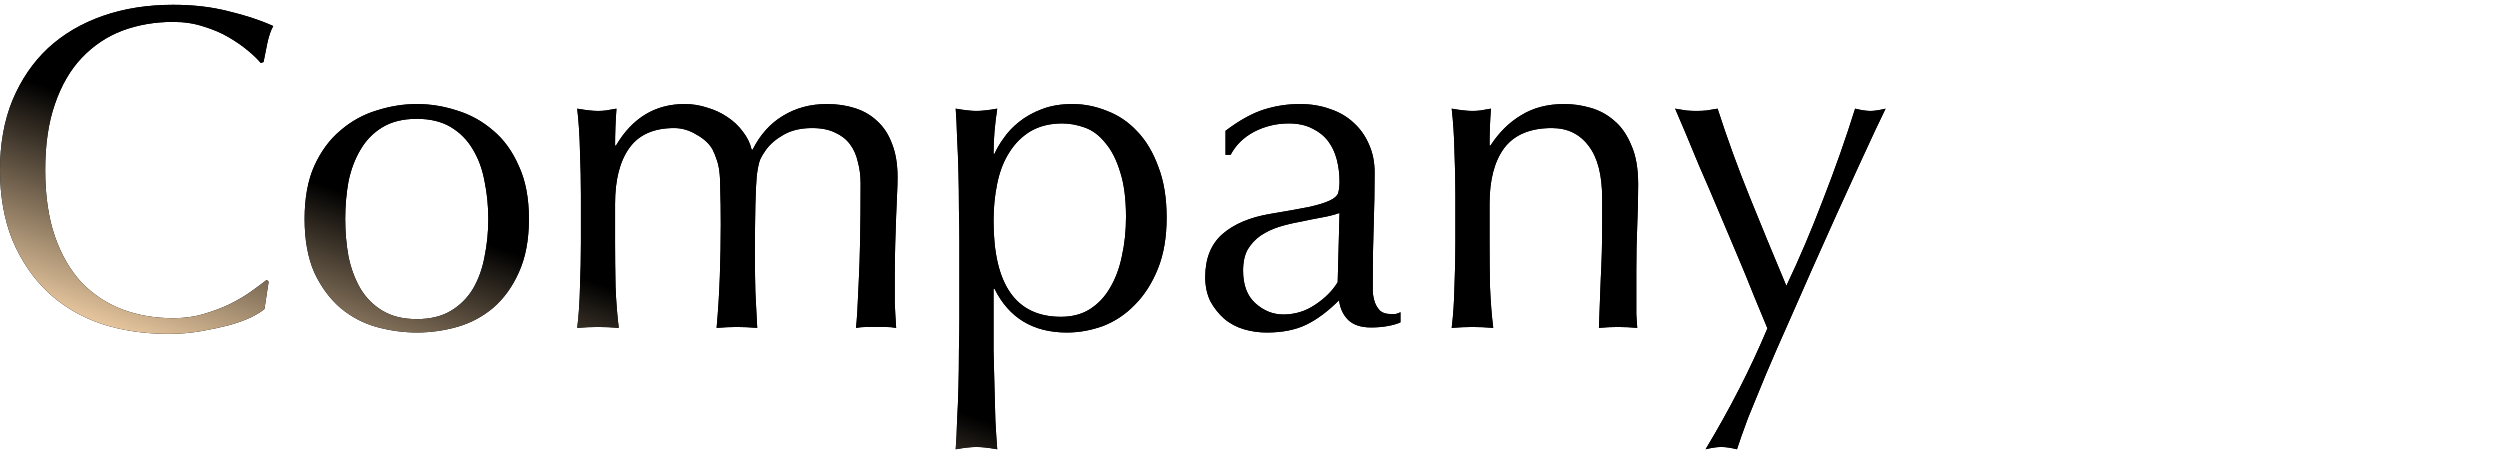 <svg width="520" height="94" viewBox="0 0 520 94" fill="none" xmlns="http://www.w3.org/2000/svg">
	<path fill-rule="evenodd" clip-rule="evenodd" d="M52.224 65.992C53.504 65.352 54.432 64.776 55.008 64.264L55.872 58.6L55.488 58.216C54.592 58.92 53.472 59.752 52.128 60.712C50.848 61.608 49.376 62.472 47.712 63.304C46.112 64.072 44.32 64.744 42.336 65.32C40.416 65.896 38.304 66.184 36 66.184C32.224 66.184 28.704 65.576 25.44 64.36C22.24 63.144 19.424 61.288 16.992 58.792C14.624 56.232 12.768 53.032 11.424 49.192C10.08 45.288 9.408 40.68 9.408 35.368C9.408 30.056 10.08 25.48 11.424 21.64C12.768 17.736 14.624 14.536 16.992 12.04C19.424 9.48 22.24 7.592 25.44 6.376C28.704 5.16 32.224 4.552 36 4.552C38.304 4.552 40.416 4.872 42.336 5.512C44.256 6.088 45.984 6.824 47.52 7.72C49.056 8.616 50.4 9.544 51.552 10.504C52.704 11.464 53.6 12.328 54.24 13.096L54.816 12.904C55.008 11.88 55.264 10.6 55.584 9.064C55.904 7.528 56.32 6.312 56.832 5.416C54.144 4.2 51.04 3.176 47.52 2.344C44.064 1.448 40.224 1 36 1C30.688 1 25.824 1.768 21.408 3.304C16.992 4.84 13.184 7.08 9.984 10.024C6.848 12.968 4.384 16.584 2.592 20.872C0.864 25.096 0 29.928 0 35.368C0 40.808 0.864 45.672 2.592 49.96C4.384 54.184 6.816 57.768 9.888 60.712C13.024 63.656 16.736 65.864 21.024 67.336C25.312 68.744 29.984 69.448 35.04 69.448C37.408 69.448 39.68 69.256 41.856 68.872C44.032 68.488 45.984 68.072 47.712 67.624C49.504 67.112 51.008 66.568 52.224 65.992ZM71.807 45.544C71.807 48.232 72.031 50.824 72.479 53.32C72.991 55.816 73.823 58.056 74.975 60.04C76.127 61.96 77.663 63.496 79.583 64.648C81.503 65.8 83.871 66.376 86.687 66.376C89.503 66.376 91.871 65.8 93.791 64.648C95.711 63.496 97.247 61.96 98.399 60.04C99.551 58.056 100.351 55.816 100.799 53.32C101.311 50.824 101.567 48.232 101.567 45.544C101.567 42.856 101.311 40.264 100.799 37.768C100.351 35.272 99.551 33.064 98.399 31.144C97.247 29.16 95.711 27.592 93.791 26.44C91.871 25.288 89.503 24.712 86.687 24.712C83.871 24.712 81.503 25.288 79.583 26.44C77.663 27.592 76.127 29.16 74.975 31.144C73.823 33.064 72.991 35.272 72.479 37.768C72.031 40.264 71.807 42.856 71.807 45.544ZM63.359 45.544C63.359 41.192 64.031 37.512 65.375 34.504C66.783 31.432 68.607 28.968 70.847 27.112C73.087 25.192 75.583 23.816 78.335 22.984C81.151 22.088 83.935 21.64 86.687 21.64C89.503 21.64 92.287 22.088 95.039 22.984C97.791 23.816 100.287 25.192 102.527 27.112C104.767 28.968 106.559 31.432 107.903 34.504C109.311 37.512 110.015 41.192 110.015 45.544C110.015 49.896 109.311 53.608 107.903 56.68C106.559 59.688 104.767 62.152 102.527 64.072C100.287 65.928 97.791 67.24 95.039 68.008C92.287 68.776 89.503 69.16 86.687 69.16C83.935 69.16 81.151 68.776 78.335 68.008C75.583 67.24 73.087 65.928 70.847 64.072C68.607 62.152 66.783 59.688 65.375 56.68C64.031 53.608 63.359 49.896 63.359 45.544ZM120.638 31.528C120.766 34.664 120.83 37.672 120.83 40.552V50.536C120.83 53.416 120.766 56.456 120.638 59.656C120.574 62.792 120.382 65.64 120.062 68.2C121.535 68.072 122.974 68.008 124.382 68.008C125.79 68.008 127.23 68.072 128.702 68.2C128.382 65.64 128.159 62.792 128.031 59.656C127.966 56.456 127.934 53.416 127.934 50.536V42.376C127.934 37.384 128.927 33.512 130.911 30.76C132.895 28.008 135.999 26.632 140.223 26.632C141.823 26.632 143.359 27.08 144.831 27.976C146.367 28.808 147.487 29.832 148.191 31.048C148.575 31.816 148.863 32.52 149.055 33.16C149.311 33.8 149.502 34.632 149.63 35.656C149.758 36.616 149.822 37.96 149.822 39.688C149.886 41.352 149.919 43.688 149.919 46.696C149.919 50.216 149.855 53.8 149.727 57.448C149.598 61.096 149.375 64.68 149.055 68.2C150.527 68.072 151.935 68.008 153.279 68.008C154.622 68.008 156.031 68.072 157.503 68.2C157.375 65.512 157.247 63.048 157.118 60.808C157.055 58.504 157.023 55.976 157.023 53.224C157.023 48.68 157.055 45.128 157.118 42.568C157.182 39.944 157.278 37.928 157.406 36.52C157.598 35.048 157.823 33.96 158.079 33.256C158.398 32.552 158.815 31.848 159.327 31.144C160.223 29.928 161.47 28.872 163.07 27.976C164.671 27.08 166.622 26.632 168.926 26.632C170.846 26.632 172.447 26.952 173.727 27.592C175.007 28.168 176.03 28.968 176.798 29.992C177.566 31.016 178.111 32.232 178.43 33.64C178.814 35.048 179.007 36.552 179.007 38.152C179.007 46.856 178.878 53.64 178.622 58.504C178.43 63.368 178.239 66.6 178.047 68.2C178.751 68.072 179.455 68.008 180.159 68.008H182.271H184.286C184.991 68.008 185.695 68.072 186.398 68.2C186.271 66.344 186.174 64.616 186.111 63.016V58.024C186.111 55.208 186.143 52.744 186.207 50.632C186.271 48.456 186.335 46.536 186.398 44.872C186.462 43.144 186.527 41.64 186.59 40.36C186.655 39.08 186.687 37.896 186.687 36.808C186.687 34.12 186.303 31.816 185.535 29.896C184.831 27.976 183.806 26.408 182.462 25.192C181.182 23.976 179.647 23.08 177.855 22.504C176.062 21.928 174.111 21.64 171.999 21.64C168.543 21.64 165.471 22.472 162.783 24.136C160.159 25.736 158.078 28.072 156.542 31.144H156.35C156.03 29.8 155.423 28.552 154.527 27.4C153.631 26.184 152.542 25.16 151.262 24.328C150.046 23.496 148.671 22.856 147.135 22.408C145.599 21.896 144.031 21.64 142.43 21.64C136.286 21.64 131.518 24.52 128.126 30.28H127.934C127.934 27.72 128.031 25.16 128.223 22.6C127.391 22.728 126.654 22.856 126.014 22.984C125.438 23.048 124.894 23.08 124.382 23.08C123.294 23.08 121.854 22.92 120.062 22.6C120.382 25.352 120.574 28.328 120.638 31.528ZM199.553 50.536C199.553 48.36 199.521 45.992 199.457 43.432C199.457 40.872 199.425 38.344 199.361 35.848C199.297 33.288 199.201 30.856 199.073 28.552C199.009 26.248 198.913 24.264 198.785 22.6C200.577 22.92 202.017 23.08 203.105 23.08C204.193 23.08 205.633 22.92 207.425 22.6C207.169 24.264 206.977 25.864 206.849 27.4C206.721 28.936 206.657 30.472 206.657 32.008H206.849C207.297 30.984 207.937 29.896 208.769 28.744C209.601 27.528 210.657 26.408 211.937 25.384C213.281 24.296 214.881 23.4 216.737 22.696C218.593 21.992 220.705 21.64 223.073 21.64C225.505 21.64 227.905 22.12 230.273 23.08C232.641 23.976 234.721 25.384 236.513 27.304C238.369 29.224 239.841 31.688 240.929 34.696C242.081 37.64 242.657 41.16 242.657 45.256C242.657 49.352 242.049 52.904 240.833 55.912C239.617 58.92 238.017 61.416 236.033 63.4C234.113 65.384 231.905 66.856 229.409 67.816C226.913 68.712 224.417 69.16 221.921 69.16C214.881 69.16 209.857 66.12 206.849 60.04H206.657V66.088V72.904C206.721 75.464 206.785 77.992 206.849 80.488C206.913 82.984 206.977 85.352 207.041 87.592C207.169 89.896 207.297 91.848 207.425 93.448C205.633 93.128 204.193 92.968 203.105 92.968C202.017 92.968 200.577 93.128 198.785 93.448C198.913 91.848 199.009 89.896 199.073 87.592C199.201 85.352 199.297 82.984 199.361 80.488C199.425 77.992 199.457 75.464 199.457 72.904C199.521 70.408 199.553 68.136 199.553 66.088V50.536ZM234.209 45.16C234.209 41.32 233.793 38.152 232.961 35.656C232.193 33.16 231.169 31.176 229.889 29.704C228.673 28.168 227.265 27.112 225.665 26.536C224.065 25.96 222.497 25.672 220.961 25.672C218.401 25.672 216.193 26.216 214.337 27.304C212.545 28.392 211.073 29.864 209.921 31.72C208.769 33.512 207.937 35.656 207.425 38.152C206.913 40.584 206.657 43.176 206.657 45.928C206.657 59.24 211.329 65.896 220.673 65.896C222.977 65.896 224.961 65.384 226.625 64.36C228.353 63.272 229.761 61.8 230.849 59.944C232.001 58.024 232.833 55.816 233.345 53.32C233.921 50.76 234.209 48.04 234.209 45.16ZM274.784 45.256C276.255 45 277.535 44.68 278.623 44.296L278.24 58.696C277.152 60.488 275.583 62.056 273.536 63.4C271.552 64.744 269.344 65.416 266.911 65.416C264.799 65.416 262.88 64.648 261.151 63.112C259.423 61.576 258.56 59.304 258.56 56.296C258.56 54.504 258.88 53.032 259.52 51.88C260.224 50.728 261.12 49.768 262.208 49C263.359 48.232 264.639 47.624 266.047 47.176C267.52 46.728 268.992 46.376 270.464 46.12C271.936 45.8 273.375 45.512 274.784 45.256ZM262.88 22.792C260.448 23.56 257.792 25.032 254.912 27.208V32.2H255.968C257.056 30.152 258.688 28.552 260.864 27.4C263.104 26.248 265.503 25.672 268.063 25.672C269.983 25.672 271.616 26.024 272.96 26.728C274.304 27.368 275.391 28.232 276.224 29.32C277.055 30.408 277.664 31.688 278.047 33.16C278.431 34.632 278.623 36.168 278.623 37.768C278.623 38.728 278.527 39.528 278.336 40.168C278.143 40.744 277.568 41.256 276.607 41.704C275.711 42.152 274.271 42.6 272.287 43.048C270.367 43.432 267.68 43.912 264.224 44.488C259.999 45.192 256.672 46.6 254.24 48.712C251.872 50.824 250.688 53.8 250.688 57.64C250.688 59.496 251.04 61.16 251.743 62.632C252.512 64.04 253.471 65.256 254.623 66.28C255.839 67.304 257.216 68.04 258.752 68.488C260.288 68.936 261.855 69.16 263.456 69.16C266.719 69.16 269.471 68.616 271.711 67.528C273.952 66.44 276.224 64.744 278.528 62.44C278.72 64.104 279.359 65.48 280.448 66.568C281.535 67.592 283.104 68.104 285.151 68.104C286.432 68.104 287.583 68.008 288.607 67.816C289.695 67.624 290.592 67.368 291.296 67.048V64.936C290.976 65.128 290.624 65.256 290.24 65.32H289.279C288.319 65.32 287.584 65.096 287.072 64.648C286.624 64.2 286.272 63.656 286.016 63.016C285.76 62.312 285.6 61.544 285.536 60.712V58.216C285.536 54.184 285.599 50.376 285.727 46.792C285.855 43.144 285.919 39.496 285.919 35.848C285.919 33.736 285.535 31.816 284.768 30.088C284 28.296 282.944 26.792 281.599 25.576C280.255 24.296 278.624 23.336 276.703 22.696C274.784 21.992 272.672 21.64 270.367 21.64C267.807 21.64 265.311 22.024 262.88 22.792ZM333.249 41.224C333.249 36.424 332.321 32.808 330.465 30.376C328.609 27.88 326.049 26.632 322.785 26.632C318.305 26.632 315.009 28.008 312.897 30.76C310.849 33.512 309.825 37.384 309.825 42.376V50.536C309.825 53.416 309.857 56.456 309.921 59.656C310.049 62.792 310.273 65.64 310.593 68.2C309.121 68.072 307.681 68.008 306.273 68.008C304.865 68.008 303.425 68.072 301.953 68.2C302.273 65.64 302.465 62.792 302.529 59.656C302.657 56.456 302.721 53.416 302.721 50.536V40.552C302.721 37.672 302.657 34.664 302.529 31.528C302.465 28.328 302.273 25.352 301.953 22.6C303.745 22.92 305.185 23.08 306.273 23.08C306.785 23.08 307.329 23.048 307.905 22.984C308.545 22.856 309.281 22.728 310.113 22.6C309.921 25.16 309.825 27.72 309.825 30.28H310.017C311.809 27.528 313.953 25.416 316.449 23.944C318.945 22.408 321.921 21.64 325.377 21.64C327.169 21.64 328.961 21.896 330.753 22.408C332.609 22.92 334.273 23.816 335.745 25.096C337.217 26.312 338.401 28.008 339.297 30.184C340.257 32.296 340.737 35.016 340.737 38.344C340.737 41.096 340.673 43.944 340.545 46.888C340.417 49.768 340.353 52.84 340.353 56.104V62.344V65.416C340.417 66.376 340.481 67.304 340.545 68.2C339.265 68.072 337.921 68.008 336.513 68.008C335.169 68.008 333.857 68.072 332.577 68.2C332.705 64.872 332.833 61.448 332.961 57.928C333.153 54.408 333.249 50.792 333.249 47.08V41.224ZM367.626 68.296C366.922 66.568 365.994 64.328 364.842 61.576C363.754 58.824 362.57 55.944 361.29 52.936C360.01 49.864 358.698 46.76 357.354 43.624C356.01 40.424 354.73 37.448 353.514 34.696C352.362 31.88 351.338 29.416 350.442 27.304C349.546 25.192 348.874 23.624 348.426 22.6C349.258 22.728 350.026 22.856 350.73 22.984C351.434 23.048 352.138 23.08 352.842 23.08C353.546 23.08 354.25 23.048 354.954 22.984C355.658 22.856 356.426 22.728 357.258 22.6C359.242 28.744 361.45 34.824 363.882 40.84C366.314 46.856 368.874 53.064 371.562 59.464C374.25 53.832 376.81 47.816 379.242 41.416C381.738 35.016 383.946 28.744 385.866 22.6C387.146 22.92 388.202 23.08 389.034 23.08C389.866 23.08 390.922 22.92 392.202 22.6C391.754 23.496 391.018 25.032 389.994 27.208C389.034 29.32 387.85 31.88 386.442 34.888C385.098 37.832 383.594 41.128 381.93 44.776C380.33 48.36 378.666 52.072 376.938 55.912L371.946 67.24C370.282 70.952 368.746 74.472 367.338 77.8C365.93 81.192 364.682 84.232 363.594 86.92C362.57 89.672 361.802 91.848 361.29 93.448C360.01 93.128 358.922 92.968 358.026 92.968C357.13 92.968 356.042 93.128 354.762 93.448C359.818 85.064 364.106 76.68 367.626 68.296Z" fill="black"/>
	<path fill-rule="evenodd" clip-rule="evenodd" d="M52.224 65.992C53.504 65.352 54.432 64.776 55.008 64.264L55.872 58.6L55.488 58.216C54.592 58.92 53.472 59.752 52.128 60.712C50.848 61.608 49.376 62.472 47.712 63.304C46.112 64.072 44.32 64.744 42.336 65.32C40.416 65.896 38.304 66.184 36 66.184C32.224 66.184 28.704 65.576 25.44 64.36C22.24 63.144 19.424 61.288 16.992 58.792C14.624 56.232 12.768 53.032 11.424 49.192C10.08 45.288 9.408 40.68 9.408 35.368C9.408 30.056 10.08 25.48 11.424 21.64C12.768 17.736 14.624 14.536 16.992 12.04C19.424 9.48 22.24 7.592 25.44 6.376C28.704 5.16 32.224 4.552 36 4.552C38.304 4.552 40.416 4.872 42.336 5.512C44.256 6.088 45.984 6.824 47.52 7.72C49.056 8.616 50.4 9.544 51.552 10.504C52.704 11.464 53.6 12.328 54.24 13.096L54.816 12.904C55.008 11.88 55.264 10.6 55.584 9.064C55.904 7.528 56.32 6.312 56.832 5.416C54.144 4.2 51.04 3.176 47.52 2.344C44.064 1.448 40.224 1 36 1C30.688 1 25.824 1.768 21.408 3.304C16.992 4.84 13.184 7.08 9.984 10.024C6.848 12.968 4.384 16.584 2.592 20.872C0.864 25.096 0 29.928 0 35.368C0 40.808 0.864 45.672 2.592 49.96C4.384 54.184 6.816 57.768 9.888 60.712C13.024 63.656 16.736 65.864 21.024 67.336C25.312 68.744 29.984 69.448 35.04 69.448C37.408 69.448 39.68 69.256 41.856 68.872C44.032 68.488 45.984 68.072 47.712 67.624C49.504 67.112 51.008 66.568 52.224 65.992ZM71.807 45.544C71.807 48.232 72.031 50.824 72.479 53.32C72.991 55.816 73.823 58.056 74.975 60.04C76.127 61.96 77.663 63.496 79.583 64.648C81.503 65.8 83.871 66.376 86.687 66.376C89.503 66.376 91.871 65.8 93.791 64.648C95.711 63.496 97.247 61.96 98.399 60.04C99.551 58.056 100.351 55.816 100.799 53.32C101.311 50.824 101.567 48.232 101.567 45.544C101.567 42.856 101.311 40.264 100.799 37.768C100.351 35.272 99.551 33.064 98.399 31.144C97.247 29.16 95.711 27.592 93.791 26.44C91.871 25.288 89.503 24.712 86.687 24.712C83.871 24.712 81.503 25.288 79.583 26.44C77.663 27.592 76.127 29.16 74.975 31.144C73.823 33.064 72.991 35.272 72.479 37.768C72.031 40.264 71.807 42.856 71.807 45.544ZM63.359 45.544C63.359 41.192 64.031 37.512 65.375 34.504C66.783 31.432 68.607 28.968 70.847 27.112C73.087 25.192 75.583 23.816 78.335 22.984C81.151 22.088 83.935 21.64 86.687 21.64C89.503 21.64 92.287 22.088 95.039 22.984C97.791 23.816 100.287 25.192 102.527 27.112C104.767 28.968 106.559 31.432 107.903 34.504C109.311 37.512 110.015 41.192 110.015 45.544C110.015 49.896 109.311 53.608 107.903 56.68C106.559 59.688 104.767 62.152 102.527 64.072C100.287 65.928 97.791 67.24 95.039 68.008C92.287 68.776 89.503 69.16 86.687 69.16C83.935 69.16 81.151 68.776 78.335 68.008C75.583 67.24 73.087 65.928 70.847 64.072C68.607 62.152 66.783 59.688 65.375 56.68C64.031 53.608 63.359 49.896 63.359 45.544ZM120.638 31.528C120.766 34.664 120.83 37.672 120.83 40.552V50.536C120.83 53.416 120.766 56.456 120.638 59.656C120.574 62.792 120.382 65.64 120.062 68.2C121.535 68.072 122.974 68.008 124.382 68.008C125.79 68.008 127.23 68.072 128.702 68.2C128.382 65.64 128.159 62.792 128.031 59.656C127.966 56.456 127.934 53.416 127.934 50.536V42.376C127.934 37.384 128.927 33.512 130.911 30.76C132.895 28.008 135.999 26.632 140.223 26.632C141.823 26.632 143.359 27.08 144.831 27.976C146.367 28.808 147.487 29.832 148.191 31.048C148.575 31.816 148.863 32.52 149.055 33.16C149.311 33.8 149.502 34.632 149.63 35.656C149.758 36.616 149.822 37.96 149.822 39.688C149.886 41.352 149.919 43.688 149.919 46.696C149.919 50.216 149.855 53.8 149.727 57.448C149.598 61.096 149.375 64.68 149.055 68.2C150.527 68.072 151.935 68.008 153.279 68.008C154.622 68.008 156.031 68.072 157.503 68.2C157.375 65.512 157.247 63.048 157.118 60.808C157.055 58.504 157.023 55.976 157.023 53.224C157.023 48.68 157.055 45.128 157.118 42.568C157.182 39.944 157.278 37.928 157.406 36.52C157.598 35.048 157.823 33.96 158.079 33.256C158.398 32.552 158.815 31.848 159.327 31.144C160.223 29.928 161.47 28.872 163.07 27.976C164.671 27.08 166.622 26.632 168.926 26.632C170.846 26.632 172.447 26.952 173.727 27.592C175.007 28.168 176.03 28.968 176.798 29.992C177.566 31.016 178.111 32.232 178.43 33.64C178.814 35.048 179.007 36.552 179.007 38.152C179.007 46.856 178.878 53.64 178.622 58.504C178.43 63.368 178.239 66.6 178.047 68.2C178.751 68.072 179.455 68.008 180.159 68.008H182.271H184.286C184.991 68.008 185.695 68.072 186.398 68.2C186.271 66.344 186.174 64.616 186.111 63.016V58.024C186.111 55.208 186.143 52.744 186.207 50.632C186.271 48.456 186.335 46.536 186.398 44.872C186.462 43.144 186.527 41.64 186.59 40.36C186.655 39.08 186.687 37.896 186.687 36.808C186.687 34.12 186.303 31.816 185.535 29.896C184.831 27.976 183.806 26.408 182.462 25.192C181.182 23.976 179.647 23.08 177.855 22.504C176.062 21.928 174.111 21.64 171.999 21.64C168.543 21.64 165.471 22.472 162.783 24.136C160.159 25.736 158.078 28.072 156.542 31.144H156.35C156.03 29.8 155.423 28.552 154.527 27.4C153.631 26.184 152.542 25.16 151.262 24.328C150.046 23.496 148.671 22.856 147.135 22.408C145.599 21.896 144.031 21.64 142.43 21.64C136.286 21.64 131.518 24.52 128.126 30.28H127.934C127.934 27.72 128.031 25.16 128.223 22.6C127.391 22.728 126.654 22.856 126.014 22.984C125.438 23.048 124.894 23.08 124.382 23.08C123.294 23.08 121.854 22.92 120.062 22.6C120.382 25.352 120.574 28.328 120.638 31.528ZM199.553 50.536C199.553 48.36 199.521 45.992 199.457 43.432C199.457 40.872 199.425 38.344 199.361 35.848C199.297 33.288 199.201 30.856 199.073 28.552C199.009 26.248 198.913 24.264 198.785 22.6C200.577 22.92 202.017 23.08 203.105 23.08C204.193 23.08 205.633 22.92 207.425 22.6C207.169 24.264 206.977 25.864 206.849 27.4C206.721 28.936 206.657 30.472 206.657 32.008H206.849C207.297 30.984 207.937 29.896 208.769 28.744C209.601 27.528 210.657 26.408 211.937 25.384C213.281 24.296 214.881 23.4 216.737 22.696C218.593 21.992 220.705 21.64 223.073 21.64C225.505 21.64 227.905 22.12 230.273 23.08C232.641 23.976 234.721 25.384 236.513 27.304C238.369 29.224 239.841 31.688 240.929 34.696C242.081 37.64 242.657 41.16 242.657 45.256C242.657 49.352 242.049 52.904 240.833 55.912C239.617 58.92 238.017 61.416 236.033 63.4C234.113 65.384 231.905 66.856 229.409 67.816C226.913 68.712 224.417 69.16 221.921 69.16C214.881 69.16 209.857 66.12 206.849 60.04H206.657V66.088V72.904C206.721 75.464 206.785 77.992 206.849 80.488C206.913 82.984 206.977 85.352 207.041 87.592C207.169 89.896 207.297 91.848 207.425 93.448C205.633 93.128 204.193 92.968 203.105 92.968C202.017 92.968 200.577 93.128 198.785 93.448C198.913 91.848 199.009 89.896 199.073 87.592C199.201 85.352 199.297 82.984 199.361 80.488C199.425 77.992 199.457 75.464 199.457 72.904C199.521 70.408 199.553 68.136 199.553 66.088V50.536ZM234.209 45.16C234.209 41.32 233.793 38.152 232.961 35.656C232.193 33.16 231.169 31.176 229.889 29.704C228.673 28.168 227.265 27.112 225.665 26.536C224.065 25.96 222.497 25.672 220.961 25.672C218.401 25.672 216.193 26.216 214.337 27.304C212.545 28.392 211.073 29.864 209.921 31.72C208.769 33.512 207.937 35.656 207.425 38.152C206.913 40.584 206.657 43.176 206.657 45.928C206.657 59.24 211.329 65.896 220.673 65.896C222.977 65.896 224.961 65.384 226.625 64.36C228.353 63.272 229.761 61.8 230.849 59.944C232.001 58.024 232.833 55.816 233.345 53.32C233.921 50.76 234.209 48.04 234.209 45.16ZM274.784 45.256C276.255 45 277.535 44.68 278.623 44.296L278.24 58.696C277.152 60.488 275.583 62.056 273.536 63.4C271.552 64.744 269.344 65.416 266.911 65.416C264.799 65.416 262.88 64.648 261.151 63.112C259.423 61.576 258.56 59.304 258.56 56.296C258.56 54.504 258.88 53.032 259.52 51.88C260.224 50.728 261.12 49.768 262.208 49C263.359 48.232 264.639 47.624 266.047 47.176C267.52 46.728 268.992 46.376 270.464 46.12C271.936 45.8 273.375 45.512 274.784 45.256ZM262.88 22.792C260.448 23.56 257.792 25.032 254.912 27.208V32.2H255.968C257.056 30.152 258.688 28.552 260.864 27.4C263.104 26.248 265.503 25.672 268.063 25.672C269.983 25.672 271.616 26.024 272.96 26.728C274.304 27.368 275.391 28.232 276.224 29.32C277.055 30.408 277.664 31.688 278.047 33.16C278.431 34.632 278.623 36.168 278.623 37.768C278.623 38.728 278.527 39.528 278.336 40.168C278.143 40.744 277.568 41.256 276.607 41.704C275.711 42.152 274.271 42.6 272.287 43.048C270.367 43.432 267.68 43.912 264.224 44.488C259.999 45.192 256.672 46.6 254.24 48.712C251.872 50.824 250.688 53.8 250.688 57.64C250.688 59.496 251.04 61.16 251.743 62.632C252.512 64.04 253.471 65.256 254.623 66.28C255.839 67.304 257.216 68.04 258.752 68.488C260.288 68.936 261.855 69.16 263.456 69.16C266.719 69.16 269.471 68.616 271.711 67.528C273.952 66.44 276.224 64.744 278.528 62.44C278.72 64.104 279.359 65.48 280.448 66.568C281.535 67.592 283.104 68.104 285.151 68.104C286.432 68.104 287.583 68.008 288.607 67.816C289.695 67.624 290.592 67.368 291.296 67.048V64.936C290.976 65.128 290.624 65.256 290.24 65.32H289.279C288.319 65.32 287.584 65.096 287.072 64.648C286.624 64.2 286.272 63.656 286.016 63.016C285.76 62.312 285.6 61.544 285.536 60.712V58.216C285.536 54.184 285.599 50.376 285.727 46.792C285.855 43.144 285.919 39.496 285.919 35.848C285.919 33.736 285.535 31.816 284.768 30.088C284 28.296 282.944 26.792 281.599 25.576C280.255 24.296 278.624 23.336 276.703 22.696C274.784 21.992 272.672 21.64 270.367 21.64C267.807 21.64 265.311 22.024 262.88 22.792ZM333.249 41.224C333.249 36.424 332.321 32.808 330.465 30.376C328.609 27.88 326.049 26.632 322.785 26.632C318.305 26.632 315.009 28.008 312.897 30.76C310.849 33.512 309.825 37.384 309.825 42.376V50.536C309.825 53.416 309.857 56.456 309.921 59.656C310.049 62.792 310.273 65.64 310.593 68.2C309.121 68.072 307.681 68.008 306.273 68.008C304.865 68.008 303.425 68.072 301.953 68.2C302.273 65.64 302.465 62.792 302.529 59.656C302.657 56.456 302.721 53.416 302.721 50.536V40.552C302.721 37.672 302.657 34.664 302.529 31.528C302.465 28.328 302.273 25.352 301.953 22.6C303.745 22.92 305.185 23.08 306.273 23.08C306.785 23.08 307.329 23.048 307.905 22.984C308.545 22.856 309.281 22.728 310.113 22.6C309.921 25.16 309.825 27.72 309.825 30.28H310.017C311.809 27.528 313.953 25.416 316.449 23.944C318.945 22.408 321.921 21.64 325.377 21.64C327.169 21.64 328.961 21.896 330.753 22.408C332.609 22.92 334.273 23.816 335.745 25.096C337.217 26.312 338.401 28.008 339.297 30.184C340.257 32.296 340.737 35.016 340.737 38.344C340.737 41.096 340.673 43.944 340.545 46.888C340.417 49.768 340.353 52.84 340.353 56.104V62.344V65.416C340.417 66.376 340.481 67.304 340.545 68.2C339.265 68.072 337.921 68.008 336.513 68.008C335.169 68.008 333.857 68.072 332.577 68.2C332.705 64.872 332.833 61.448 332.961 57.928C333.153 54.408 333.249 50.792 333.249 47.08V41.224ZM367.626 68.296C366.922 66.568 365.994 64.328 364.842 61.576C363.754 58.824 362.57 55.944 361.29 52.936C360.01 49.864 358.698 46.76 357.354 43.624C356.01 40.424 354.73 37.448 353.514 34.696C352.362 31.88 351.338 29.416 350.442 27.304C349.546 25.192 348.874 23.624 348.426 22.6C349.258 22.728 350.026 22.856 350.73 22.984C351.434 23.048 352.138 23.08 352.842 23.08C353.546 23.08 354.25 23.048 354.954 22.984C355.658 22.856 356.426 22.728 357.258 22.6C359.242 28.744 361.45 34.824 363.882 40.84C366.314 46.856 368.874 53.064 371.562 59.464C374.25 53.832 376.81 47.816 379.242 41.416C381.738 35.016 383.946 28.744 385.866 22.6C387.146 22.92 388.202 23.08 389.034 23.08C389.866 23.08 390.922 22.92 392.202 22.6C391.754 23.496 391.018 25.032 389.994 27.208C389.034 29.32 387.85 31.88 386.442 34.888C385.098 37.832 383.594 41.128 381.93 44.776C380.33 48.36 378.666 52.072 376.938 55.912L371.946 67.24C370.282 70.952 368.746 74.472 367.338 77.8C365.93 81.192 364.682 84.232 363.594 86.92C362.57 89.672 361.802 91.848 361.29 93.448C360.01 93.128 358.922 92.968 358.026 92.968C357.13 92.968 356.042 93.128 354.762 93.448C359.818 85.064 364.106 76.68 367.626 68.296Z" fill="url(#paint0_linear_1959_12694)"/>
	<defs>
	<linearGradient id="paint0_linear_1959_12694" x1="48.315" y1="31.772" x2="32.656" y2="75.756" gradientUnits="userSpaceOnUse">
	<stop/>
	<stop offset="1" stop-color="#FBD8AC"/>
	</linearGradient>
	</defs>
	</svg>
	